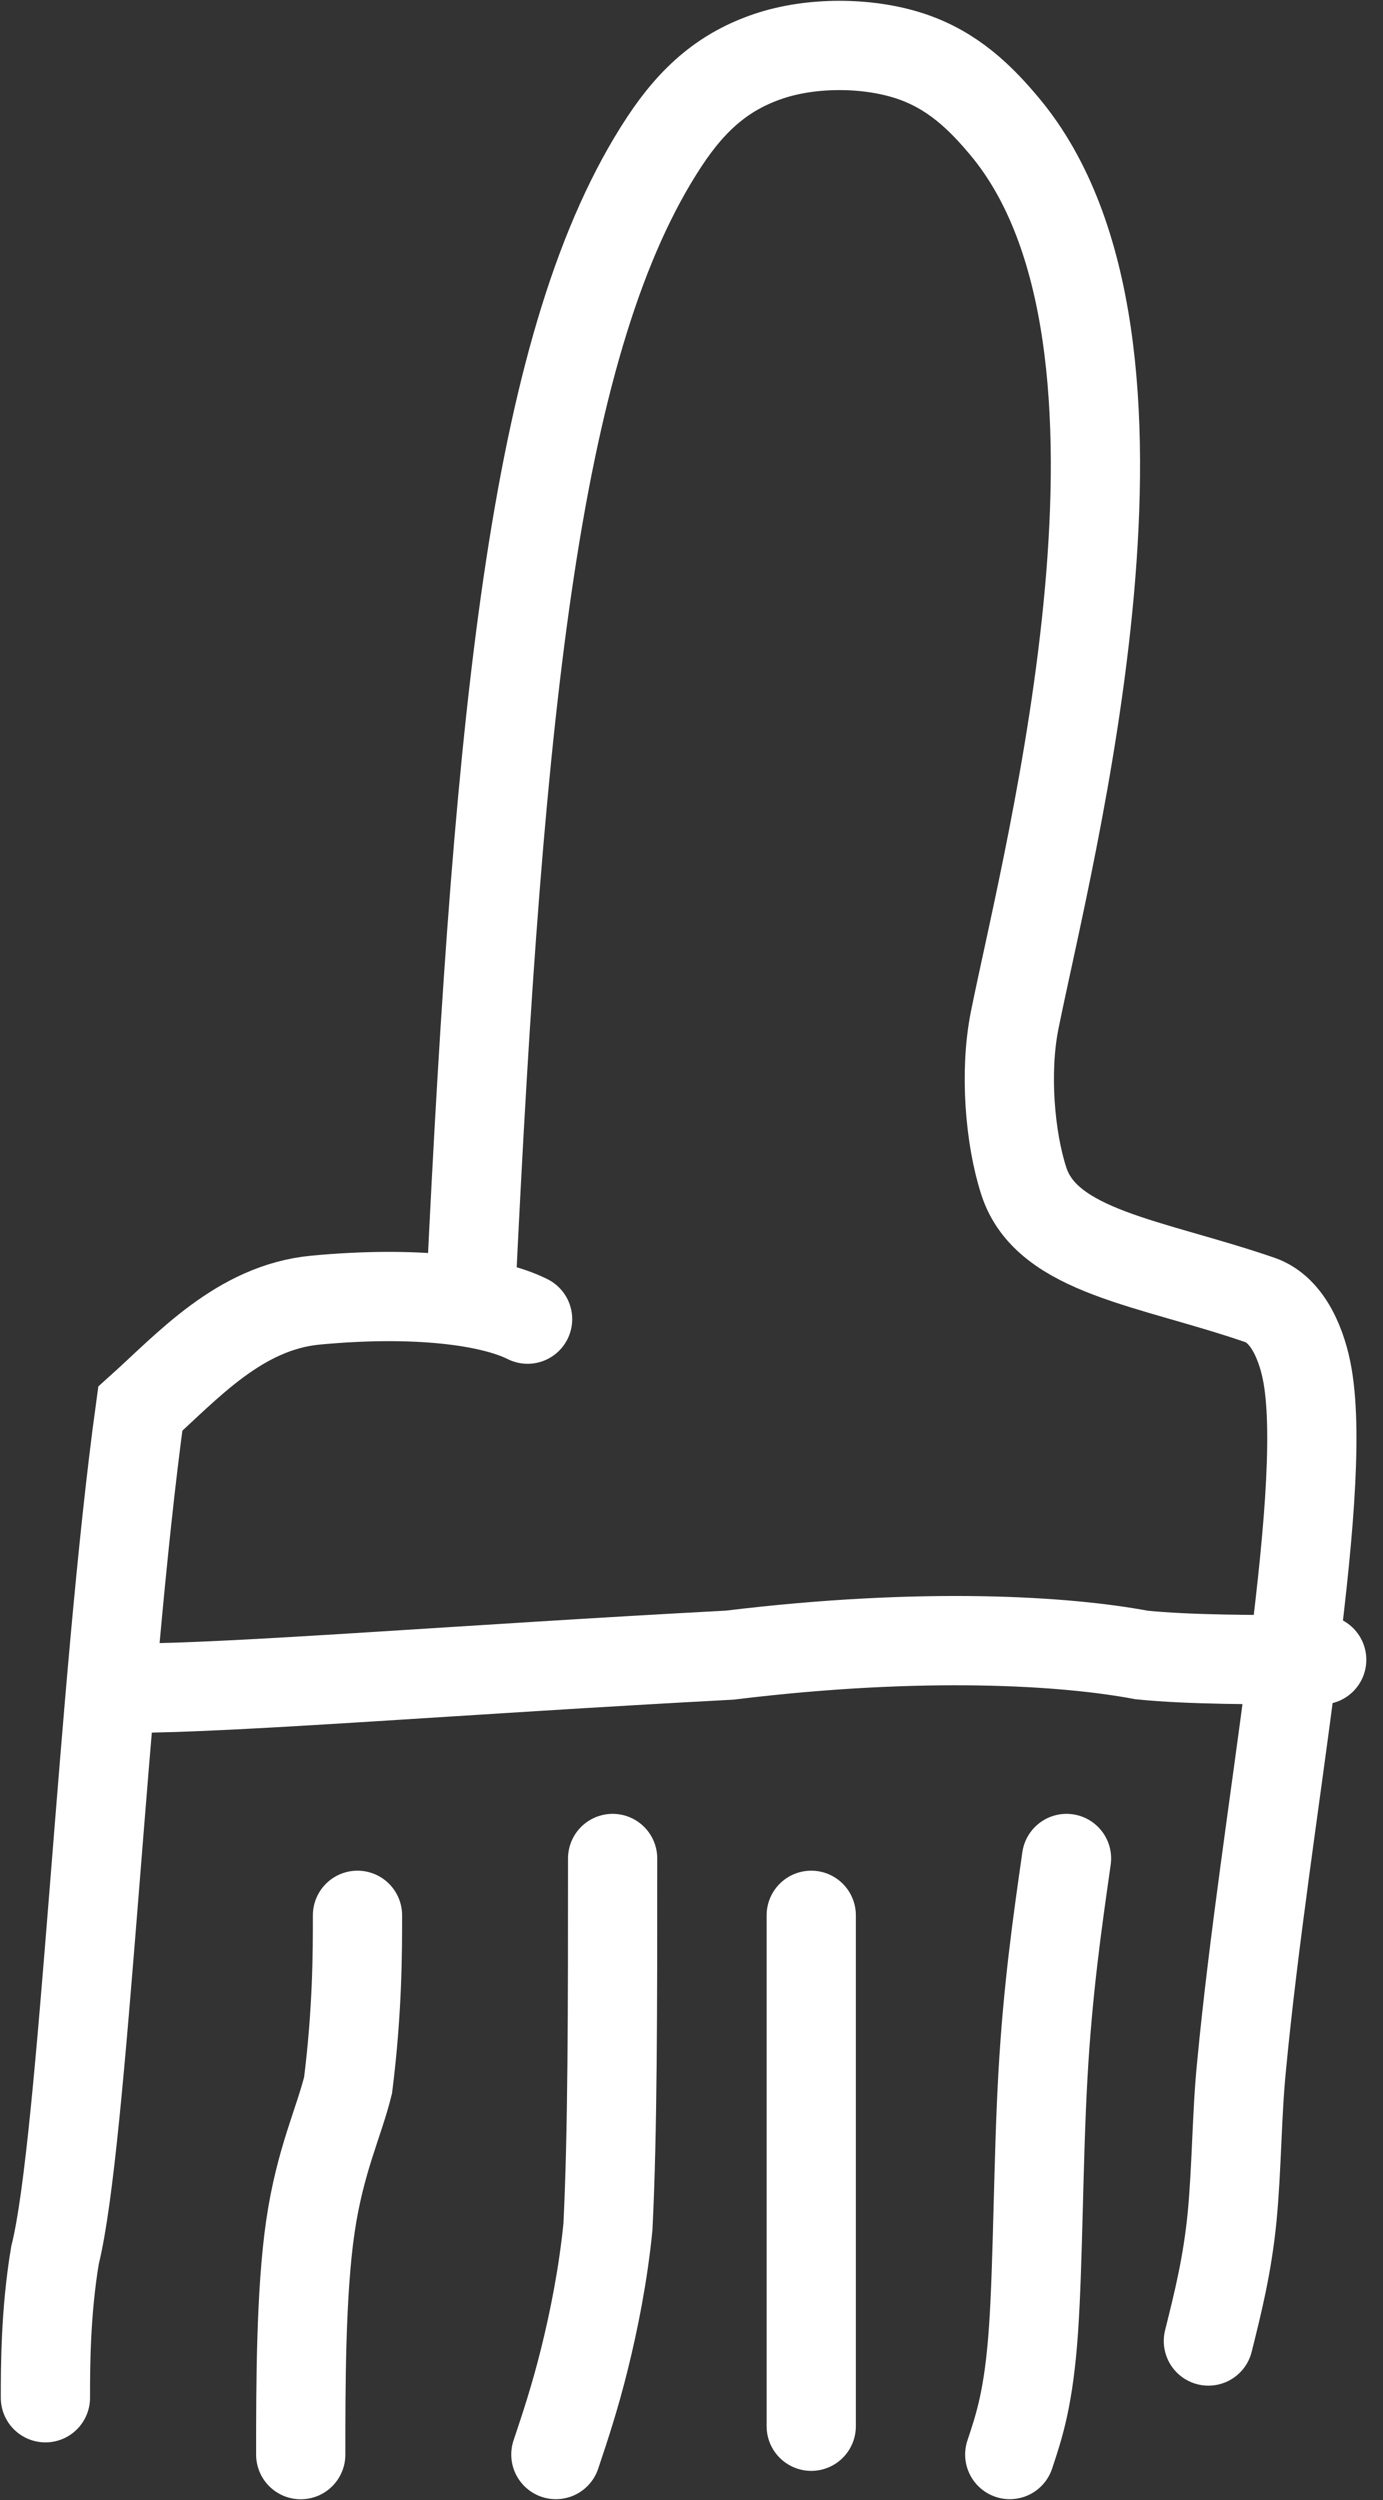 <svg width="31" height="56" viewBox="0 0 31 56" fill="none" xmlns="http://www.w3.org/2000/svg">
<rect x="0" y="0" width="31" height="56" fill="#333333" stroke="none"/>
<path d="M10.555 28.913C11.191 15.593 12.03 7.525 14.888 3.179C15.558 2.161 16.265 1.587 17.218 1.263C18.172 0.938 19.431 0.938 20.394 1.253C21.357 1.568 21.987 2.197 22.521 2.836C26.541 7.646 23.487 19.147 22.743 22.857C22.513 24.006 22.635 25.492 22.95 26.459C23.469 28.053 25.802 28.277 28.243 29.119C28.887 29.342 29.197 30.172 29.308 30.811C29.789 33.575 28.357 40.726 27.83 46.276C27.722 47.338 27.722 48.597 27.617 49.665C27.512 50.733 27.302 51.572 27.086 52.437" stroke="white" stroke-width="2" stroke-linecap="round"/>
<path d="M11.826 29.548C10.987 29.129 9.296 28.913 7.074 29.122C5.369 29.283 4.203 30.604 3.145 31.554C2.29 37.769 1.87 47.974 1.234 50.51C1.018 51.788 1.018 53.047 1.018 53.708" stroke="white" stroke-width="2" stroke-linecap="round"/>
<path d="M8.013 42.902C8.013 43.741 8.013 45.013 7.803 46.704C7.593 47.556 7.174 48.395 6.957 49.876C6.741 51.358 6.741 53.456 6.741 54.982" stroke="white" stroke-width="2" stroke-linecap="round"/>
<path d="M13.732 41.629C13.732 44.986 13.732 47.764 13.627 49.878C13.522 50.943 13.312 51.992 13.099 52.847C12.886 53.703 12.677 54.332 12.46 54.98" stroke="white" stroke-width="2" stroke-linecap="round"/>
<path d="M18.184 42.902V54.346" stroke="white" stroke-width="2" stroke-linecap="round"/>
<path d="M23.906 41.629C23.696 43.098 23.486 44.566 23.378 46.477C23.27 48.387 23.27 50.695 23.165 52.199C23.06 53.703 22.85 54.332 22.634 54.98" stroke="white" stroke-width="2" stroke-linecap="round"/>
<path d="M2.923 37.814C5.237 37.814 10.324 37.395 16.357 37.074C20.712 36.543 23.898 36.752 25.586 37.07C26.644 37.178 28.113 37.178 29.626 37.178" stroke="white" stroke-width="2" stroke-linecap="round"/>
</svg>
